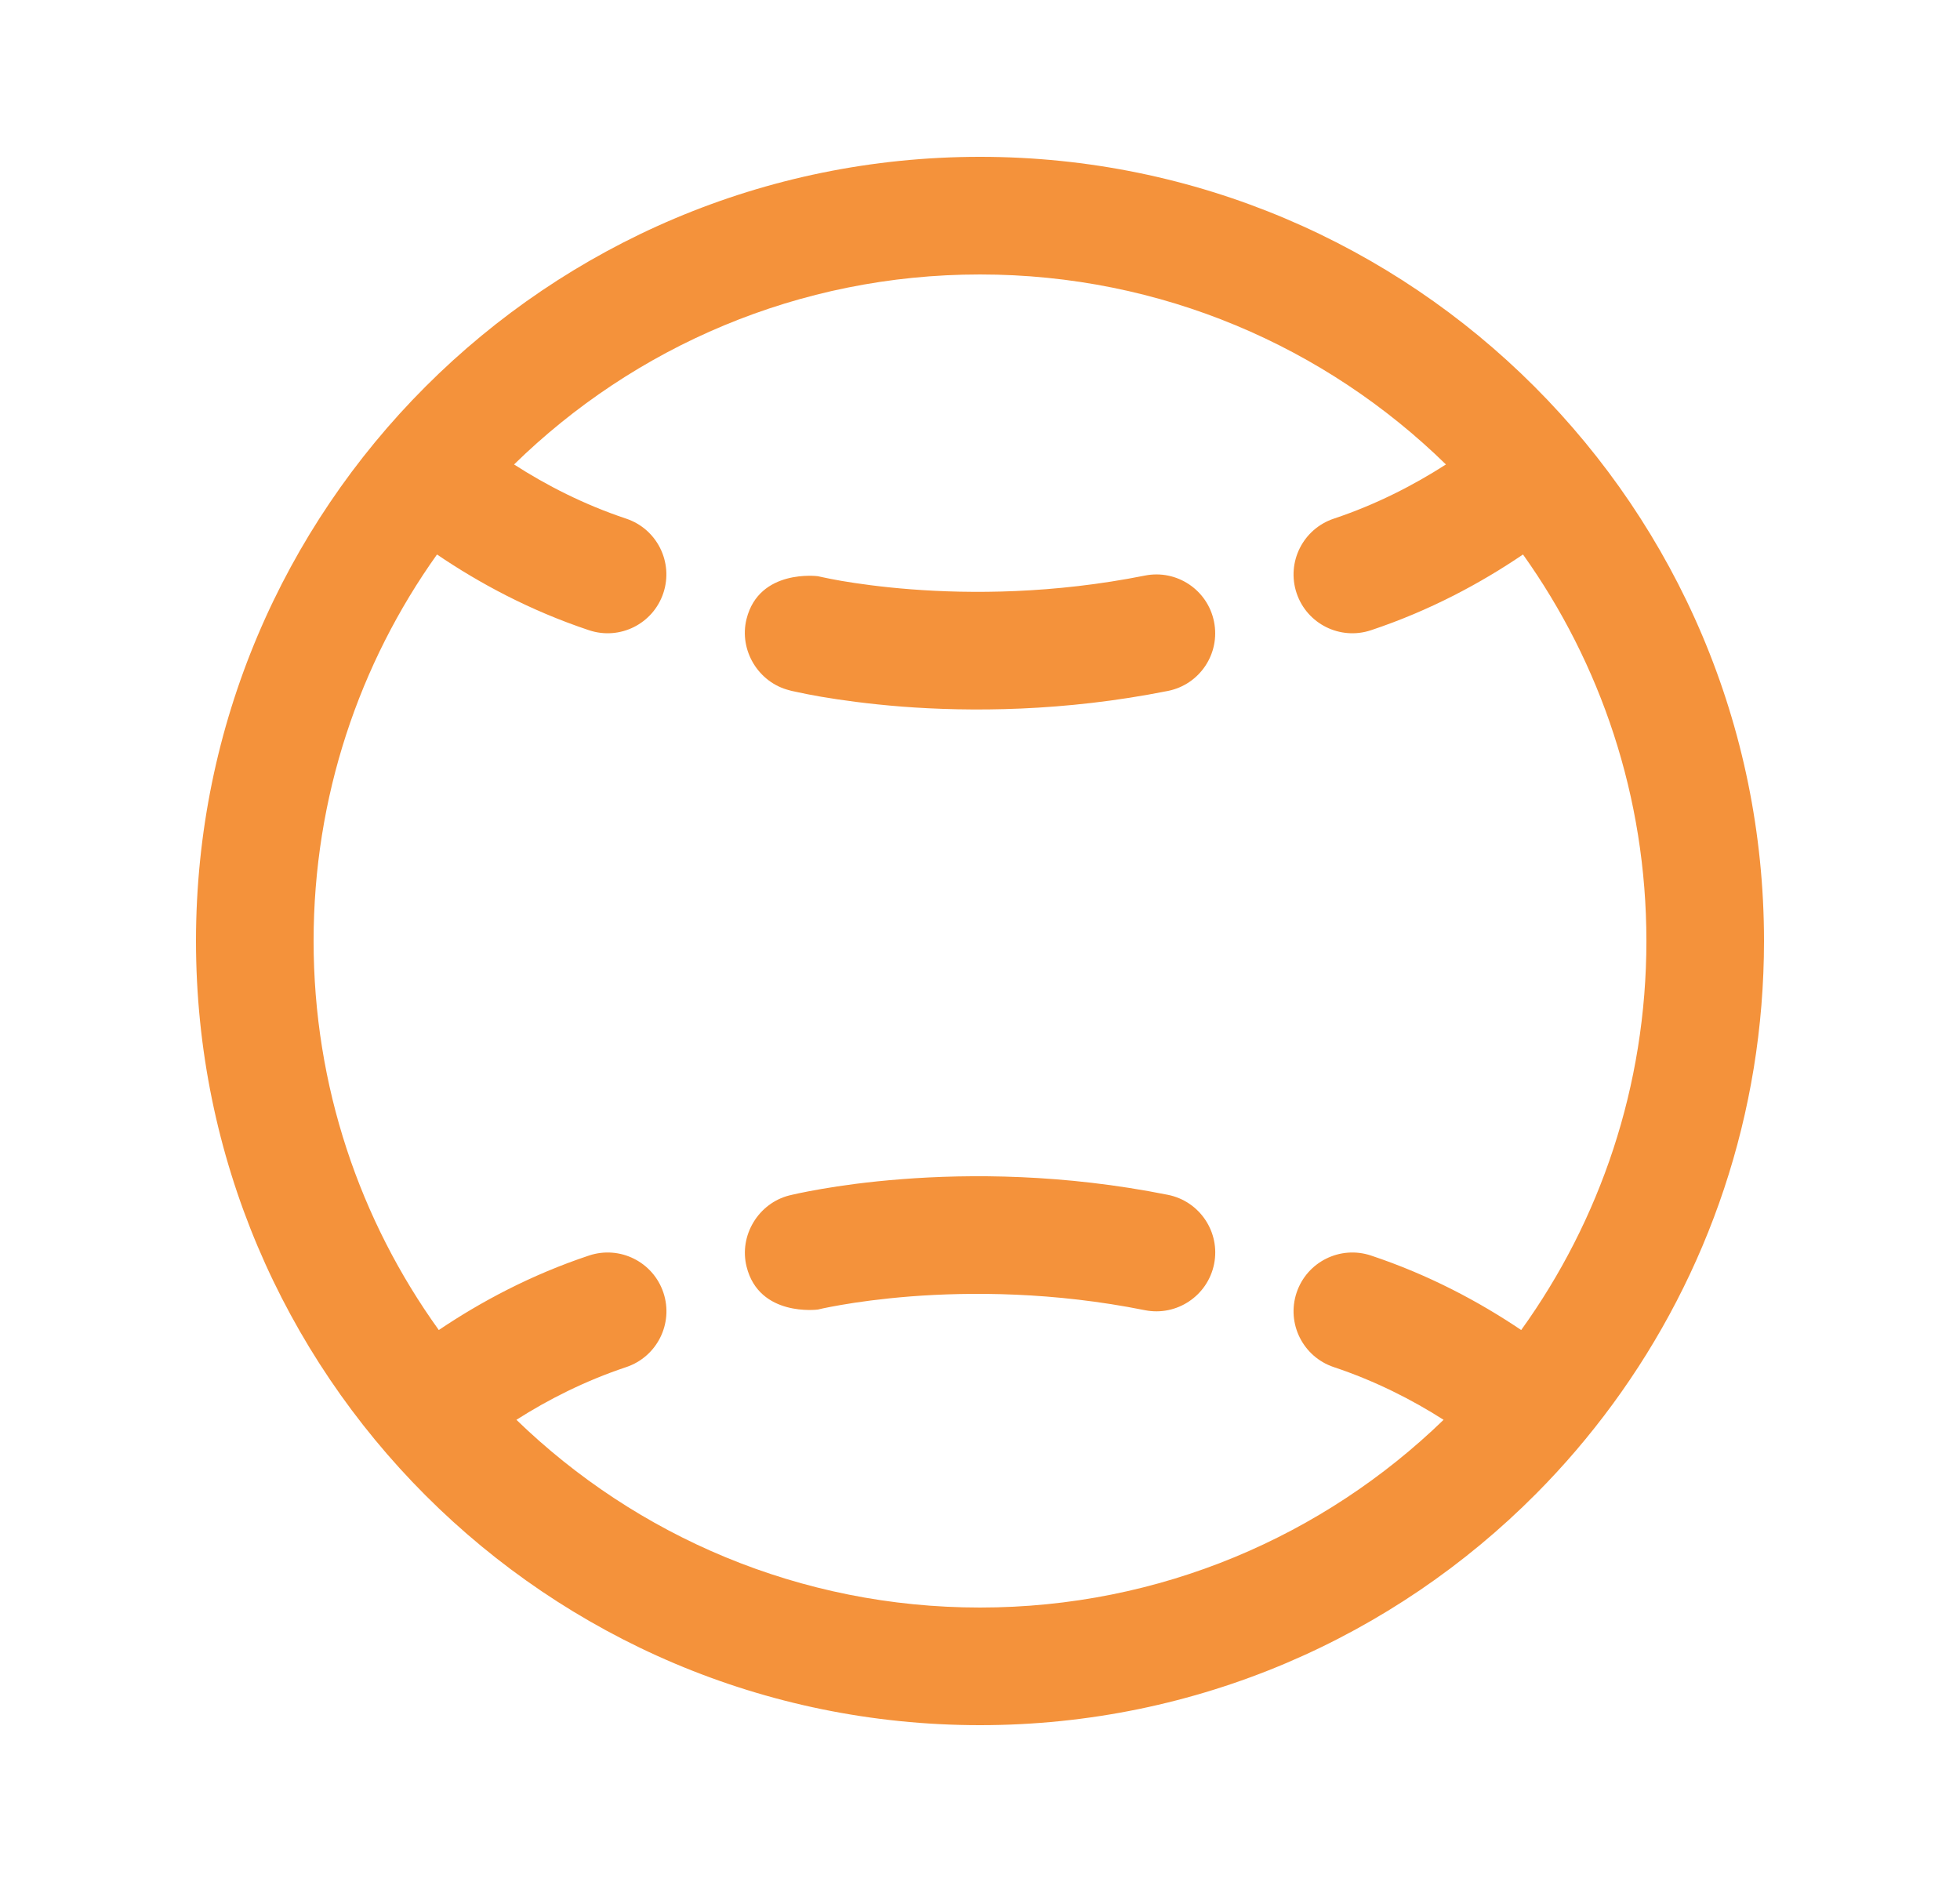 <svg width="25" height="24" viewBox="0 0 25 24" fill="none" xmlns="http://www.w3.org/2000/svg">
<path d="M10.432 16.7C10.432 16.7 9.684 16.799 9.523 16.154C9.423 15.757 9.673 15.343 10.07 15.244L10.073 15.243L10.08 15.242L10.104 15.236C10.123 15.232 10.15 15.225 10.185 15.218C10.253 15.204 10.351 15.184 10.474 15.163C10.721 15.12 11.073 15.07 11.505 15.037C12.368 14.97 13.564 14.97 14.897 15.237C15.303 15.318 15.567 15.713 15.486 16.119C15.404 16.525 15.009 16.789 14.603 16.708C13.436 16.474 12.382 16.474 11.62 16.532C11.24 16.562 10.935 16.605 10.729 16.641C10.626 16.659 10.548 16.674 10.497 16.685C10.476 16.69 10.432 16.7 10.432 16.7ZM9.522 7.894C9.683 7.249 10.432 7.348 10.432 7.348C10.432 7.348 10.475 7.358 10.497 7.362C10.548 7.373 10.626 7.389 10.729 7.407C10.935 7.442 11.24 7.486 11.62 7.515C12.382 7.574 13.436 7.573 14.603 7.34C15.009 7.259 15.404 7.522 15.485 7.928C15.567 8.335 15.303 8.73 14.897 8.811C13.564 9.077 12.368 9.077 11.505 9.011C11.072 8.977 10.721 8.927 10.474 8.885C10.351 8.864 10.253 8.844 10.184 8.829C10.15 8.822 10.123 8.816 10.104 8.812L10.08 8.806L10.072 8.804L10.07 8.803C9.673 8.705 9.423 8.291 9.522 7.894ZM12.5 22C15.273 22 17.783 20.871 19.594 19.048C19.948 18.692 20.274 18.31 20.571 17.905C21.784 16.25 22.5 14.209 22.5 12C22.5 6.477 18.023 2 12.5 2C6.977 2 2.5 6.477 2.5 12C2.5 17.523 6.977 22 12.5 22ZM5.574 7.071C6.112 7.436 6.76 7.786 7.513 8.037C7.906 8.168 8.33 7.956 8.461 7.563C8.592 7.17 8.38 6.745 7.987 6.614C7.447 6.434 6.968 6.188 6.557 5.923C8.09 4.424 10.187 3.5 12.5 3.5C14.813 3.5 16.91 4.424 18.443 5.923C18.032 6.187 17.553 6.434 17.013 6.614C16.62 6.745 16.407 7.17 16.538 7.563C16.669 7.956 17.094 8.168 17.487 8.037C18.24 7.786 18.888 7.436 19.426 7.071C20.417 8.461 21 10.162 21 12C21 13.852 20.408 15.565 19.403 16.961C18.87 16.602 18.229 16.258 17.487 16.011C17.094 15.88 16.669 16.092 16.538 16.485C16.407 16.878 16.62 17.303 17.013 17.434C17.54 17.61 18.009 17.848 18.413 18.106C16.883 19.588 14.798 20.5 12.5 20.5C10.202 20.5 8.117 19.588 6.587 18.106C6.991 17.848 7.46 17.61 7.987 17.434C8.38 17.303 8.593 16.878 8.462 16.485C8.331 16.092 7.906 15.88 7.513 16.011C6.771 16.258 6.13 16.602 5.597 16.961C4.592 15.565 4 13.852 4 12C4 10.162 4.583 8.461 5.574 7.071Z" fill="#F4923B"/>
</svg>

